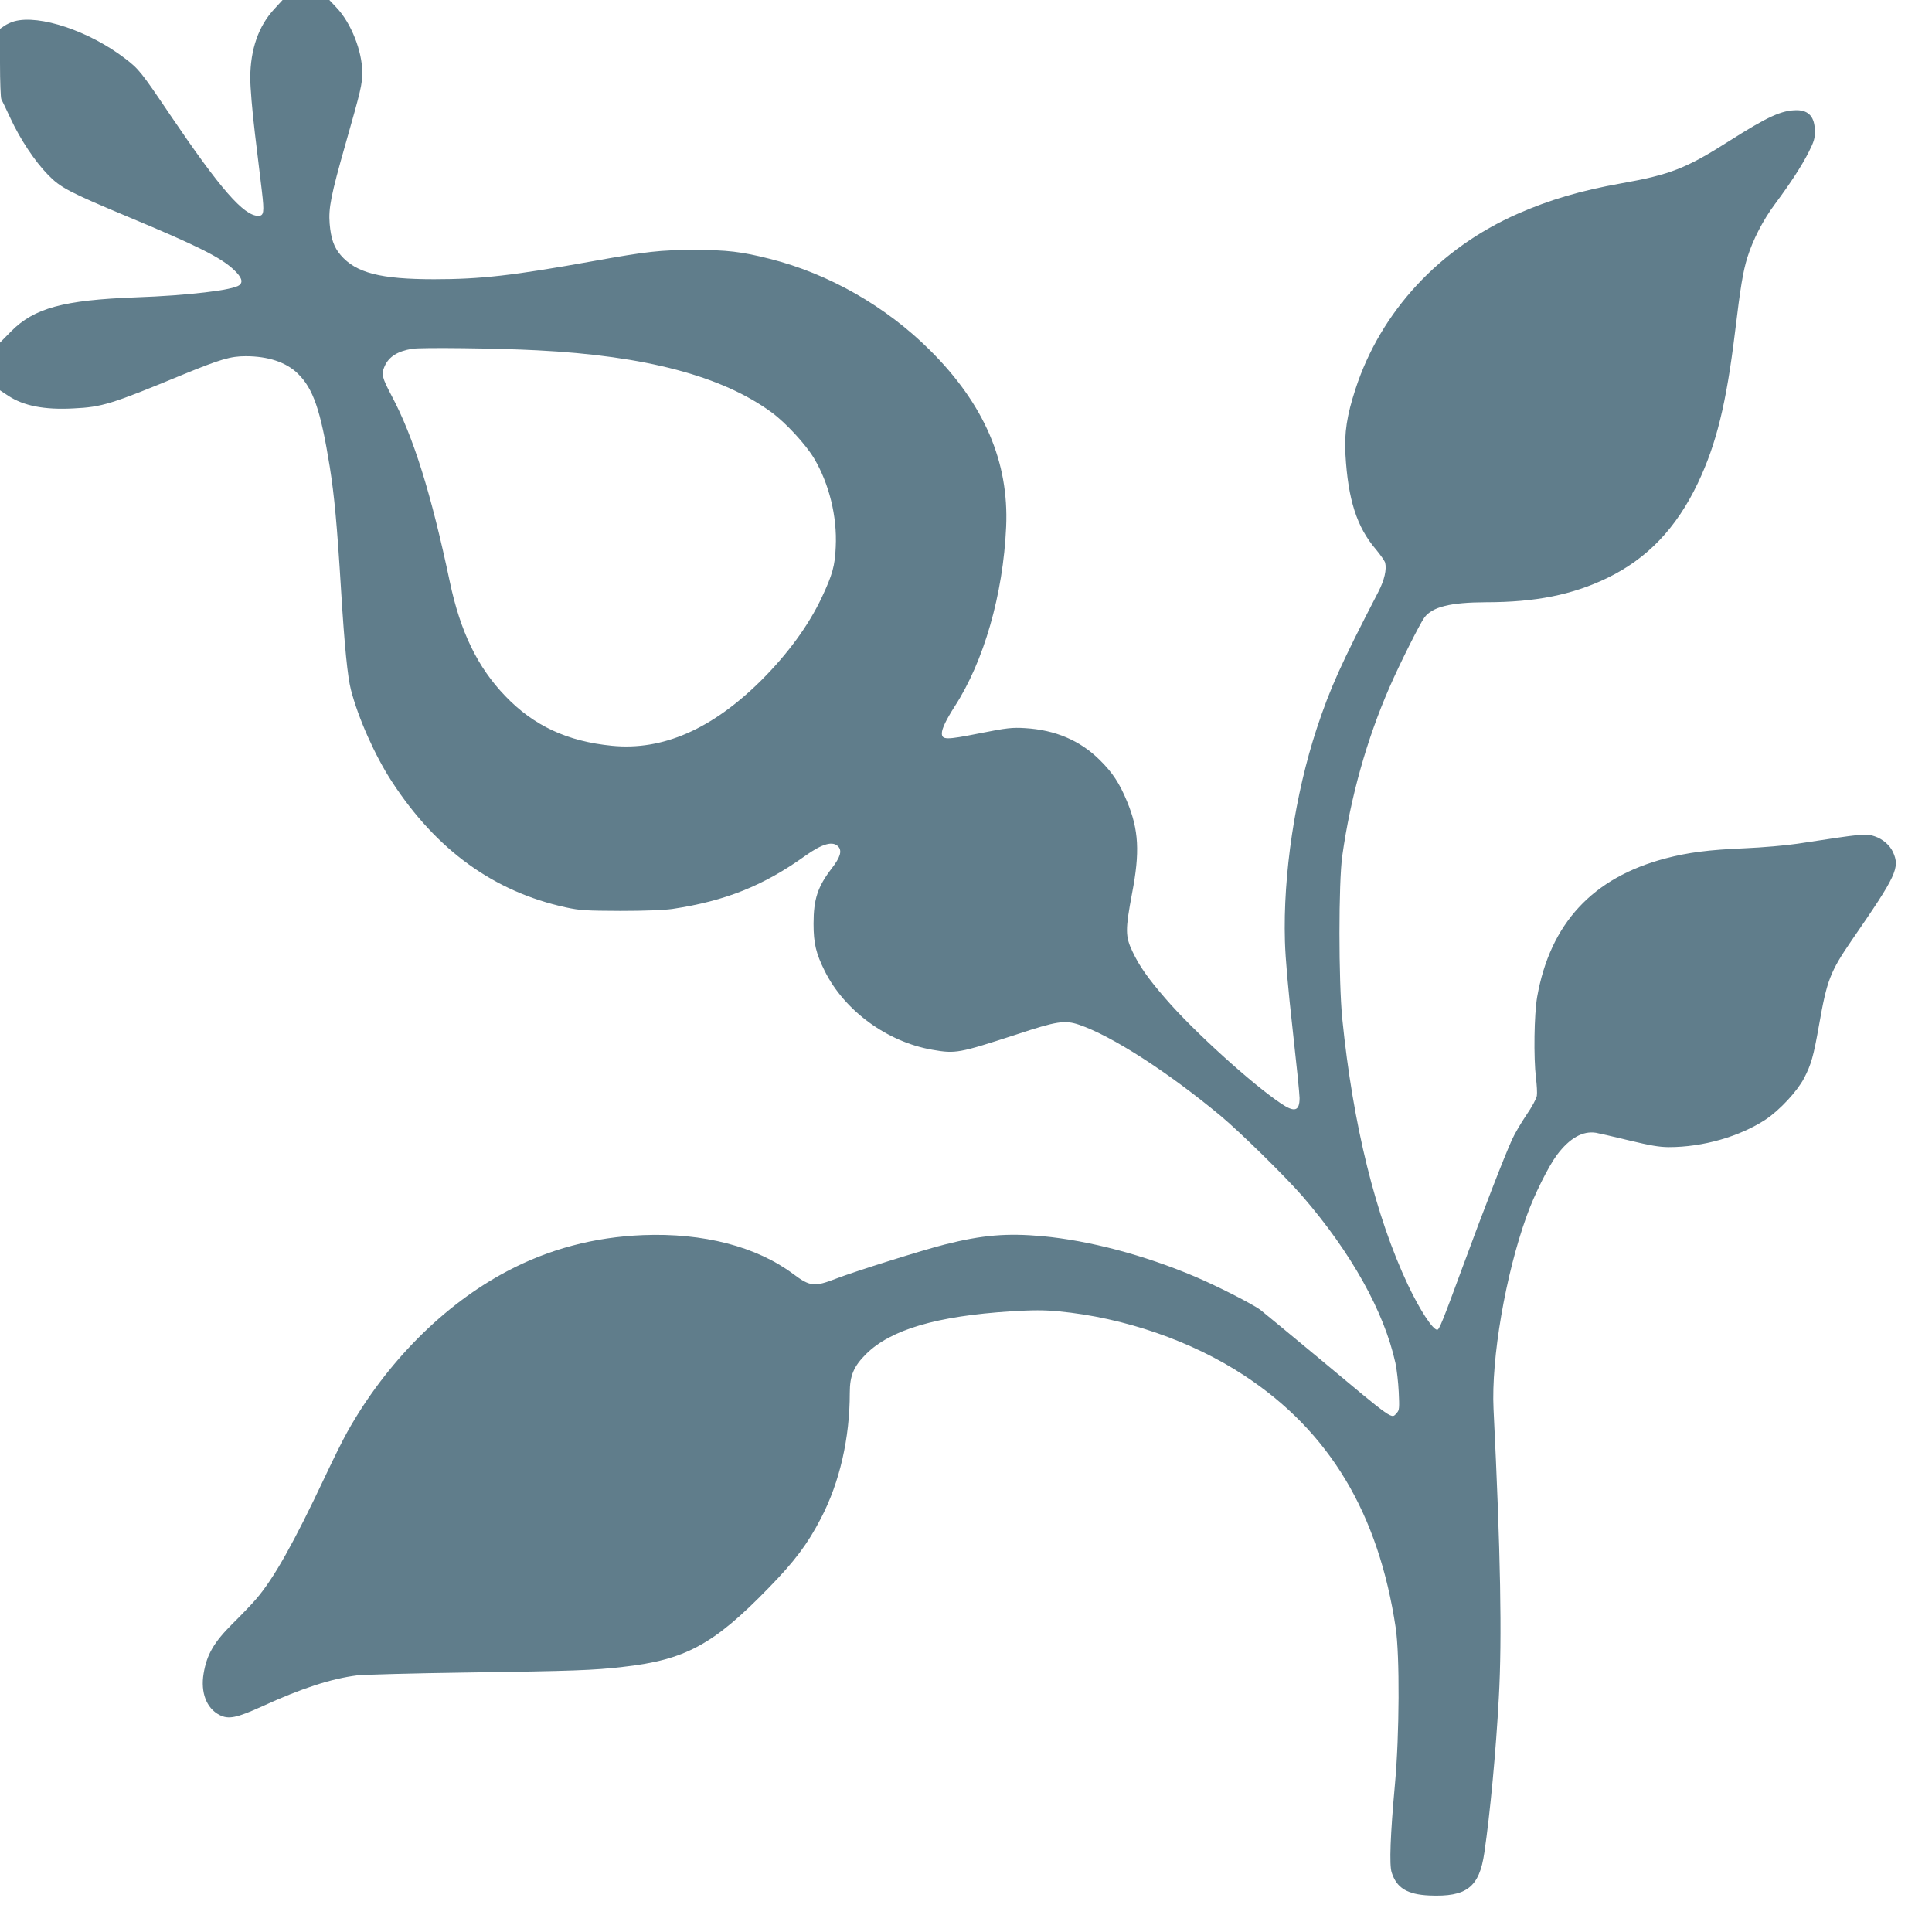 <?xml version="1.0" standalone="no"?>
<!DOCTYPE svg PUBLIC "-//W3C//DTD SVG 20010904//EN"
 "http://www.w3.org/TR/2001/REC-SVG-20010904/DTD/svg10.dtd">
<svg version="1.0" xmlns="http://www.w3.org/2000/svg"
 width="1280pt" height="1280pt" viewBox="0 0 1280 1280"
 preserveAspectRatio="xMidYMid meet">
<g transform="translate(0,1280) scale(0.1,-0.1)"
fill="#607d8b" stroke="none">
<path d="M1817 12740 c-104 -112 -158 -266 -159 -455 0 -63 13 -220 31 -370
17 -143 38 -314 46 -381 17 -142 13 -164 -24 -164 -96 0 -252 179 -581 665
-195 289 -209 307 -302 378 -236 181 -567 292 -733 246 -22 -6 -52 -20 -67
-31 l-28 -19 0 -225 c0 -123 4 -232 9 -242 5 -9 33 -66 61 -127 64 -138 161
-284 248 -373 82 -85 140 -115 529 -278 463 -193 619 -271 705 -354 49 -47 60
-78 34 -99 -40 -33 -343 -69 -686 -81 -480 -18 -674 -71 -827 -226 l-73 -74 0
-158 0 -158 56 -37 c101 -66 237 -93 429 -83 191 9 252 28 719 221 256 105
323 125 424 125 149 0 268 -40 345 -115 102 -100 151 -240 212 -619 30 -190
48 -379 75 -821 23 -372 43 -570 65 -655 48 -187 160 -438 271 -608 296 -455
677 -730 1154 -834 94 -20 133 -22 360 -23 164 0 287 5 345 13 351 53 602 153
880 352 114 81 183 100 219 61 26 -29 13 -71 -44 -145 -93 -121 -120 -204
-120 -366 0 -130 16 -197 75 -315 131 -262 413 -468 712 -520 155 -27 174 -23
556 101 269 89 321 97 416 65 217 -74 584 -310 936 -602 129 -107 432 -405
544 -534 323 -374 541 -764 616 -1105 9 -41 19 -128 22 -193 5 -104 4 -120
-12 -137 -38 -42 -8 -63 -515 360 -195 162 -371 307 -390 322 -53 39 -288 159
-435 221 -335 142 -698 238 -1010 267 -234 21 -396 8 -645 -55 -144 -36 -596
-178 -720 -226 -145 -56 -173 -53 -284 30 -243 182 -596 274 -996 258 -323
-13 -622 -92 -900 -239 -419 -221 -802 -606 -1059 -1065 -29 -51 -95 -184
-147 -295 -209 -443 -340 -676 -457 -812 -28 -33 -99 -107 -158 -165 -122
-122 -169 -203 -190 -329 -21 -125 19 -230 105 -274 60 -31 114 -20 285 58
263 120 455 182 626 204 44 5 370 14 725 19 710 10 843 15 1034 37 415 46 602
147 966 521 174 178 261 294 349 464 124 238 191 530 191 831 0 114 26 176
109 258 162 161 469 251 958 282 147 9 220 9 316 0 433 -41 883 -196 1232
-426 564 -371 888 -912 1002 -1671 27 -184 25 -706 -5 -1035 -31 -339 -38
-535 -22 -585 33 -103 102 -146 249 -153 247 -11 332 54 365 283 38 257 77
672 96 1027 22 395 12 959 -35 1913 -16 334 79 890 220 1280 49 138 144 328
200 403 84 112 171 161 259 147 22 -4 122 -27 221 -51 137 -33 199 -44 262
-44 226 0 469 70 641 183 93 62 209 187 254 273 47 90 63 145 99 349 53 302
74 356 217 565 299 433 321 481 273 586 -21 45 -67 85 -120 103 -59 20 -68 19
-513 -49 -73 -11 -230 -25 -348 -30 -240 -10 -376 -28 -525 -67 -483 -127
-765 -431 -851 -918 -20 -116 -24 -400 -8 -536 6 -47 9 -100 6 -119 -3 -19
-33 -75 -70 -128 -35 -52 -78 -125 -94 -161 -51 -112 -190 -470 -328 -846
-135 -367 -155 -415 -168 -415 -30 0 -115 131 -193 295 -215 456 -365 1061
-436 1765 -25 254 -25 902 0 1080 55 390 162 771 313 1117 65 150 201 421 231
462 54 71 172 100 408 101 327 0 571 49 800 159 268 129 461 331 604 631 123
259 188 526 246 1000 36 299 53 402 82 495 37 118 104 248 184 355 101 136
176 251 223 344 34 68 41 90 40 138 -1 93 -40 137 -119 138 -101 0 -191 -41
-445 -202 -287 -183 -393 -225 -720 -283 -269 -48 -474 -109 -684 -201 -519
-228 -908 -648 -1075 -1160 -58 -177 -75 -291 -67 -436 17 -297 75 -480 202
-628 30 -36 57 -75 61 -88 11 -45 -5 -115 -44 -191 -249 -481 -319 -636 -409
-907 -144 -438 -224 -969 -211 -1409 3 -115 22 -326 51 -585 25 -223 46 -428
46 -455 0 -86 -33 -96 -120 -38 -196 131 -585 484 -769 698 -115 133 -173 215
-218 311 -48 100 -48 144 -3 384 53 274 45 422 -33 610 -50 121 -95 190 -181
275 -130 129 -294 199 -495 211 -86 5 -118 2 -304 -35 -221 -44 -247 -43 -247
2 1 31 29 89 84 175 194 299 322 743 342 1192 19 430 -145 812 -505 1170 -291
290 -669 506 -1060 605 -190 48 -283 59 -501 59 -228 0 -313 -10 -670 -74
-533 -96 -746 -120 -1054 -120 -355 0 -518 42 -619 160 -45 52 -65 111 -73
209 -8 102 8 186 106 530 101 355 110 391 110 472 0 139 -73 325 -169 427
l-49 52 -155 0 -155 0 -55 -60z m1743 -2261 c716 -36 1225 -171 1552 -411 94
-69 225 -211 281 -304 100 -168 154 -385 144 -587 -5 -125 -22 -185 -92 -334
-88 -187 -227 -377 -404 -553 -324 -321 -651 -464 -986 -431 -296 29 -518 132
-707 329 -184 191 -298 426 -368 758 -123 583 -241 961 -385 1231 -65 124 -70
144 -47 196 28 64 86 100 182 116 56 10 568 4 830 -10z"/>
</g>
</svg>
